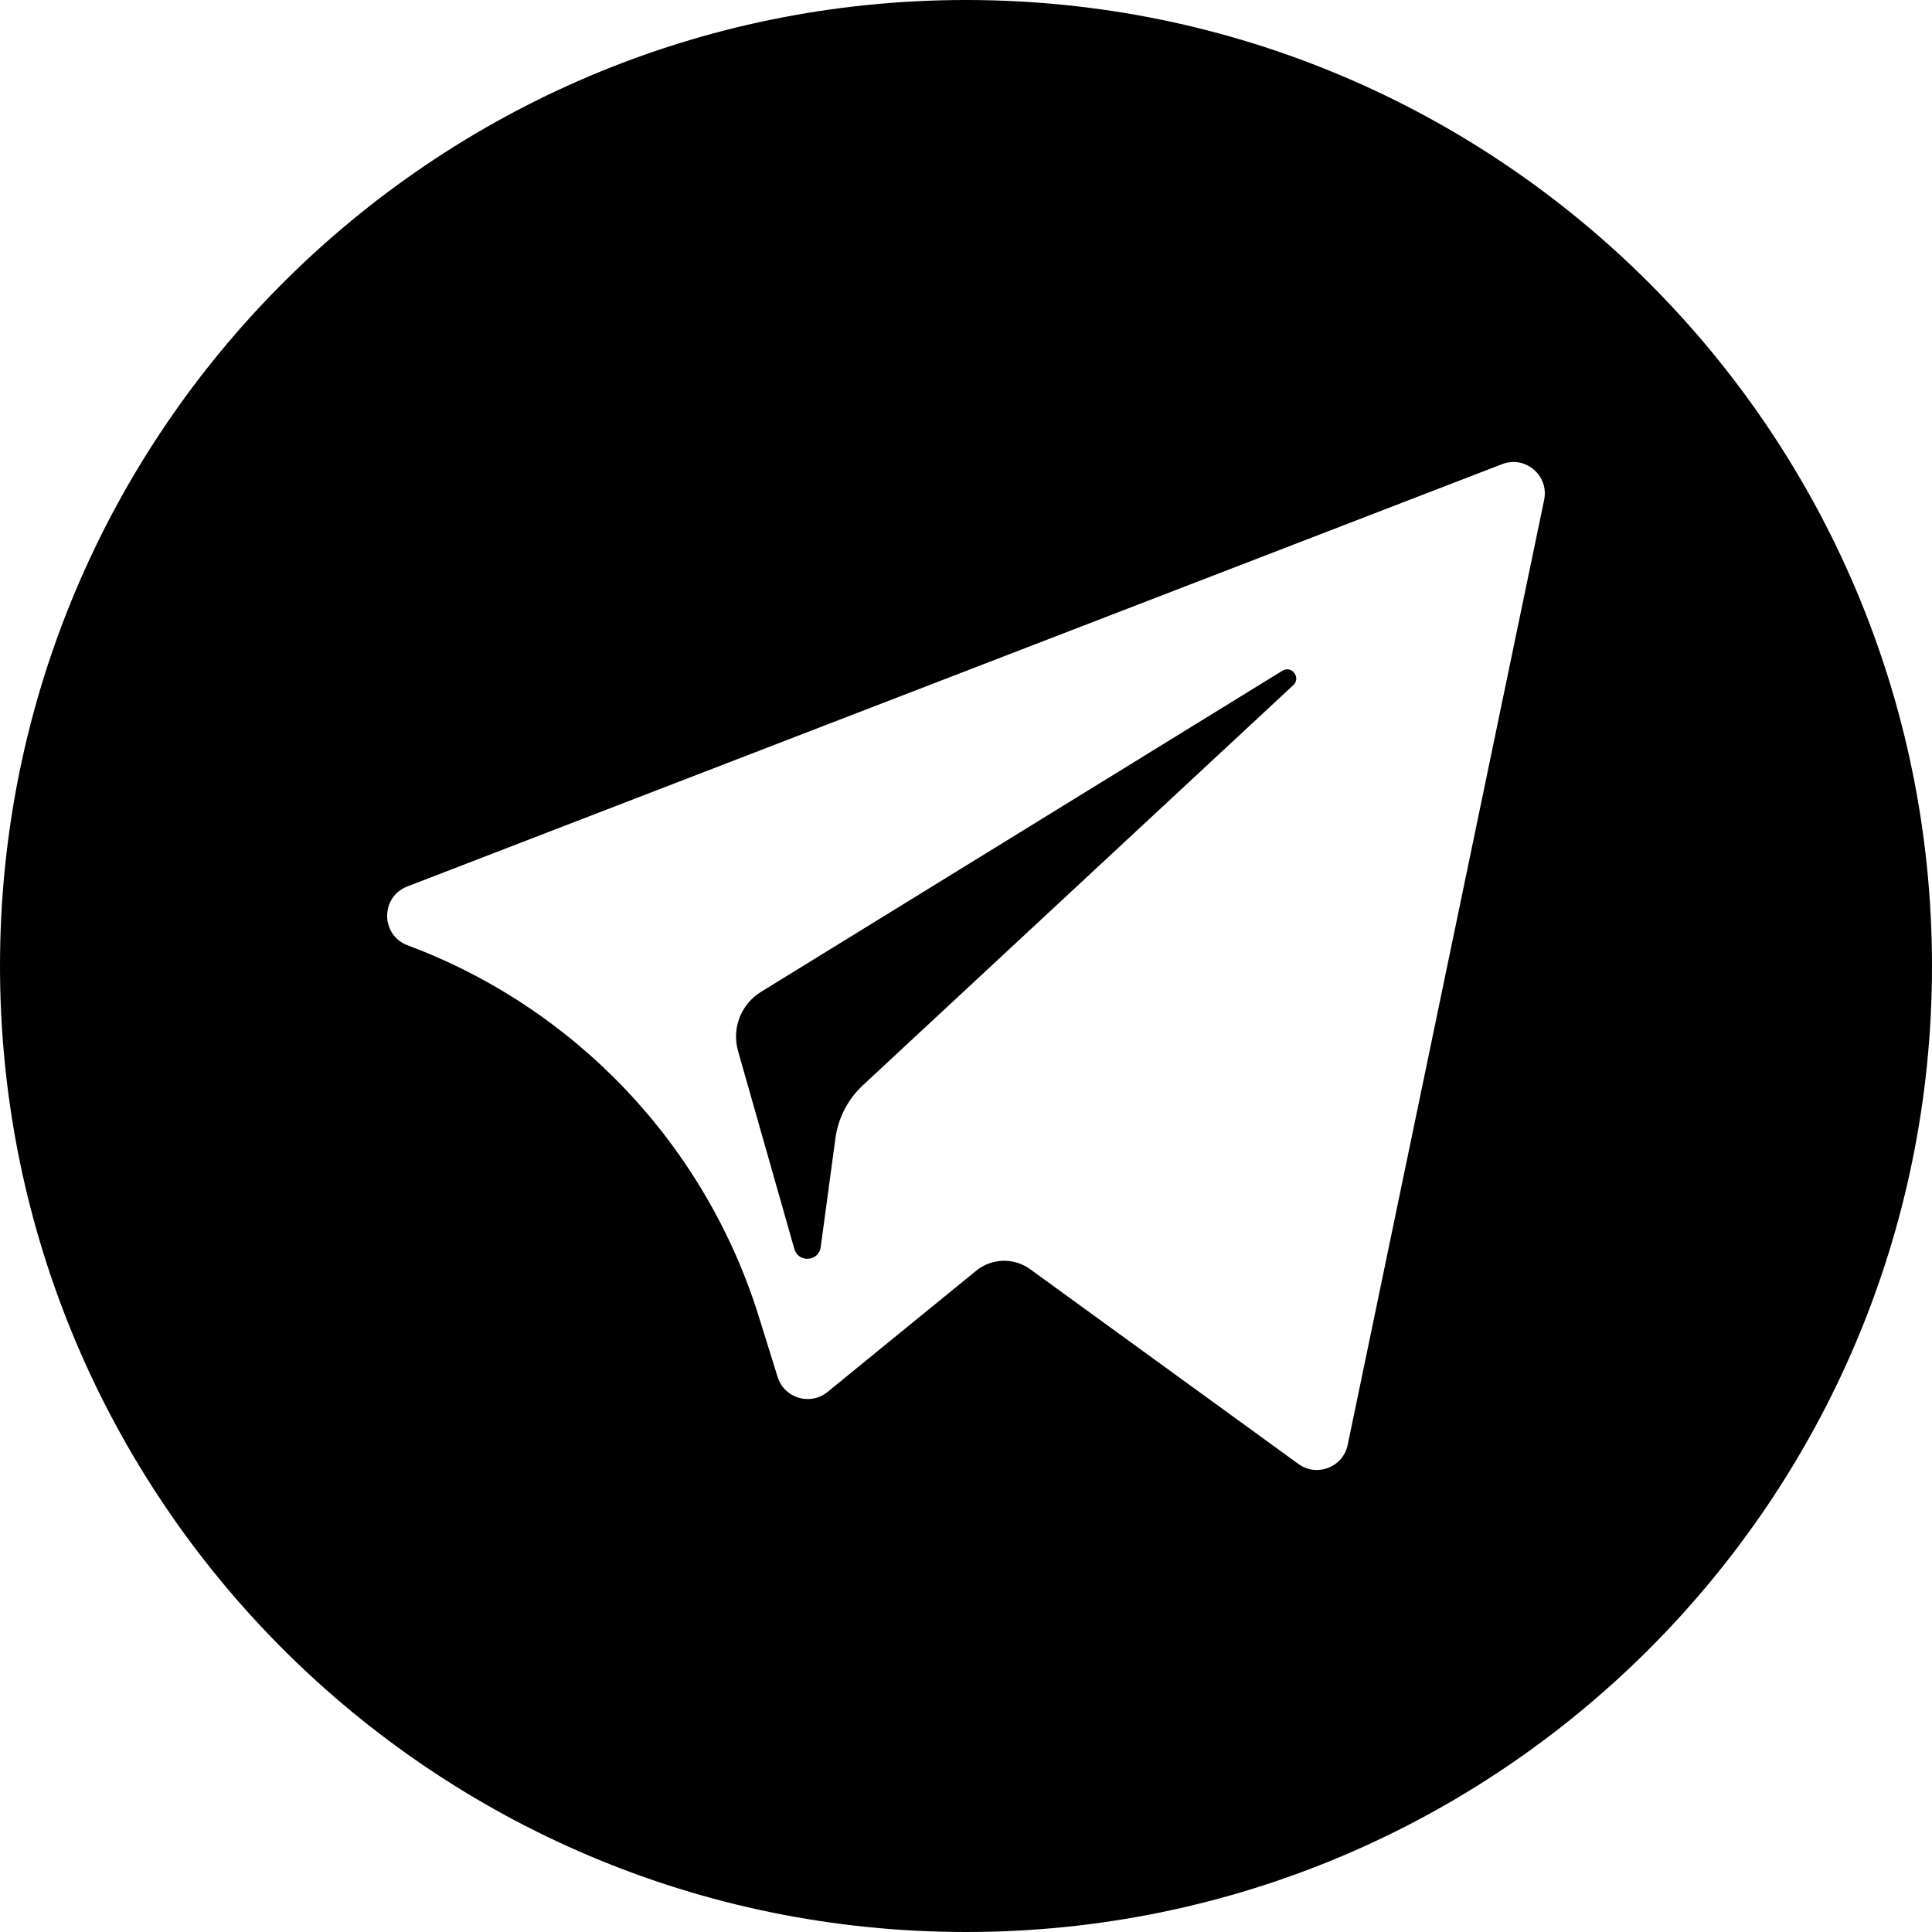 <?xml version="1.0" encoding="UTF-8"?> <svg xmlns="http://www.w3.org/2000/svg" width="25" height="25" viewBox="0 0 25 25" fill="none"> <path d="M16.735 8.866L11.168 14.041C10.972 14.223 10.845 14.467 10.81 14.732L10.62 16.137C10.595 16.325 10.331 16.344 10.279 16.162L9.55 13.599C9.467 13.307 9.588 12.995 9.847 12.835L16.593 8.68C16.714 8.605 16.839 8.769 16.735 8.866ZM12.5 0C19.404 0 25 5.596 25 12.5C25 19.404 19.404 25 12.5 25C5.596 25 0 19.404 0 12.5C0 5.596 5.596 0 12.5 0ZM19.437 6.006L5.27 11.471C4.921 11.606 4.924 12.101 5.274 12.232C7.451 13.045 9.13 14.82 9.82 17.039L10.062 17.817C10.148 18.093 10.484 18.194 10.708 18.012L12.632 16.443C12.834 16.279 13.121 16.271 13.331 16.424L16.802 18.944C17.041 19.117 17.379 18.986 17.439 18.697L19.981 6.469C20.047 6.153 19.737 5.89 19.437 6.006Z" fill="black"></path> </svg> 